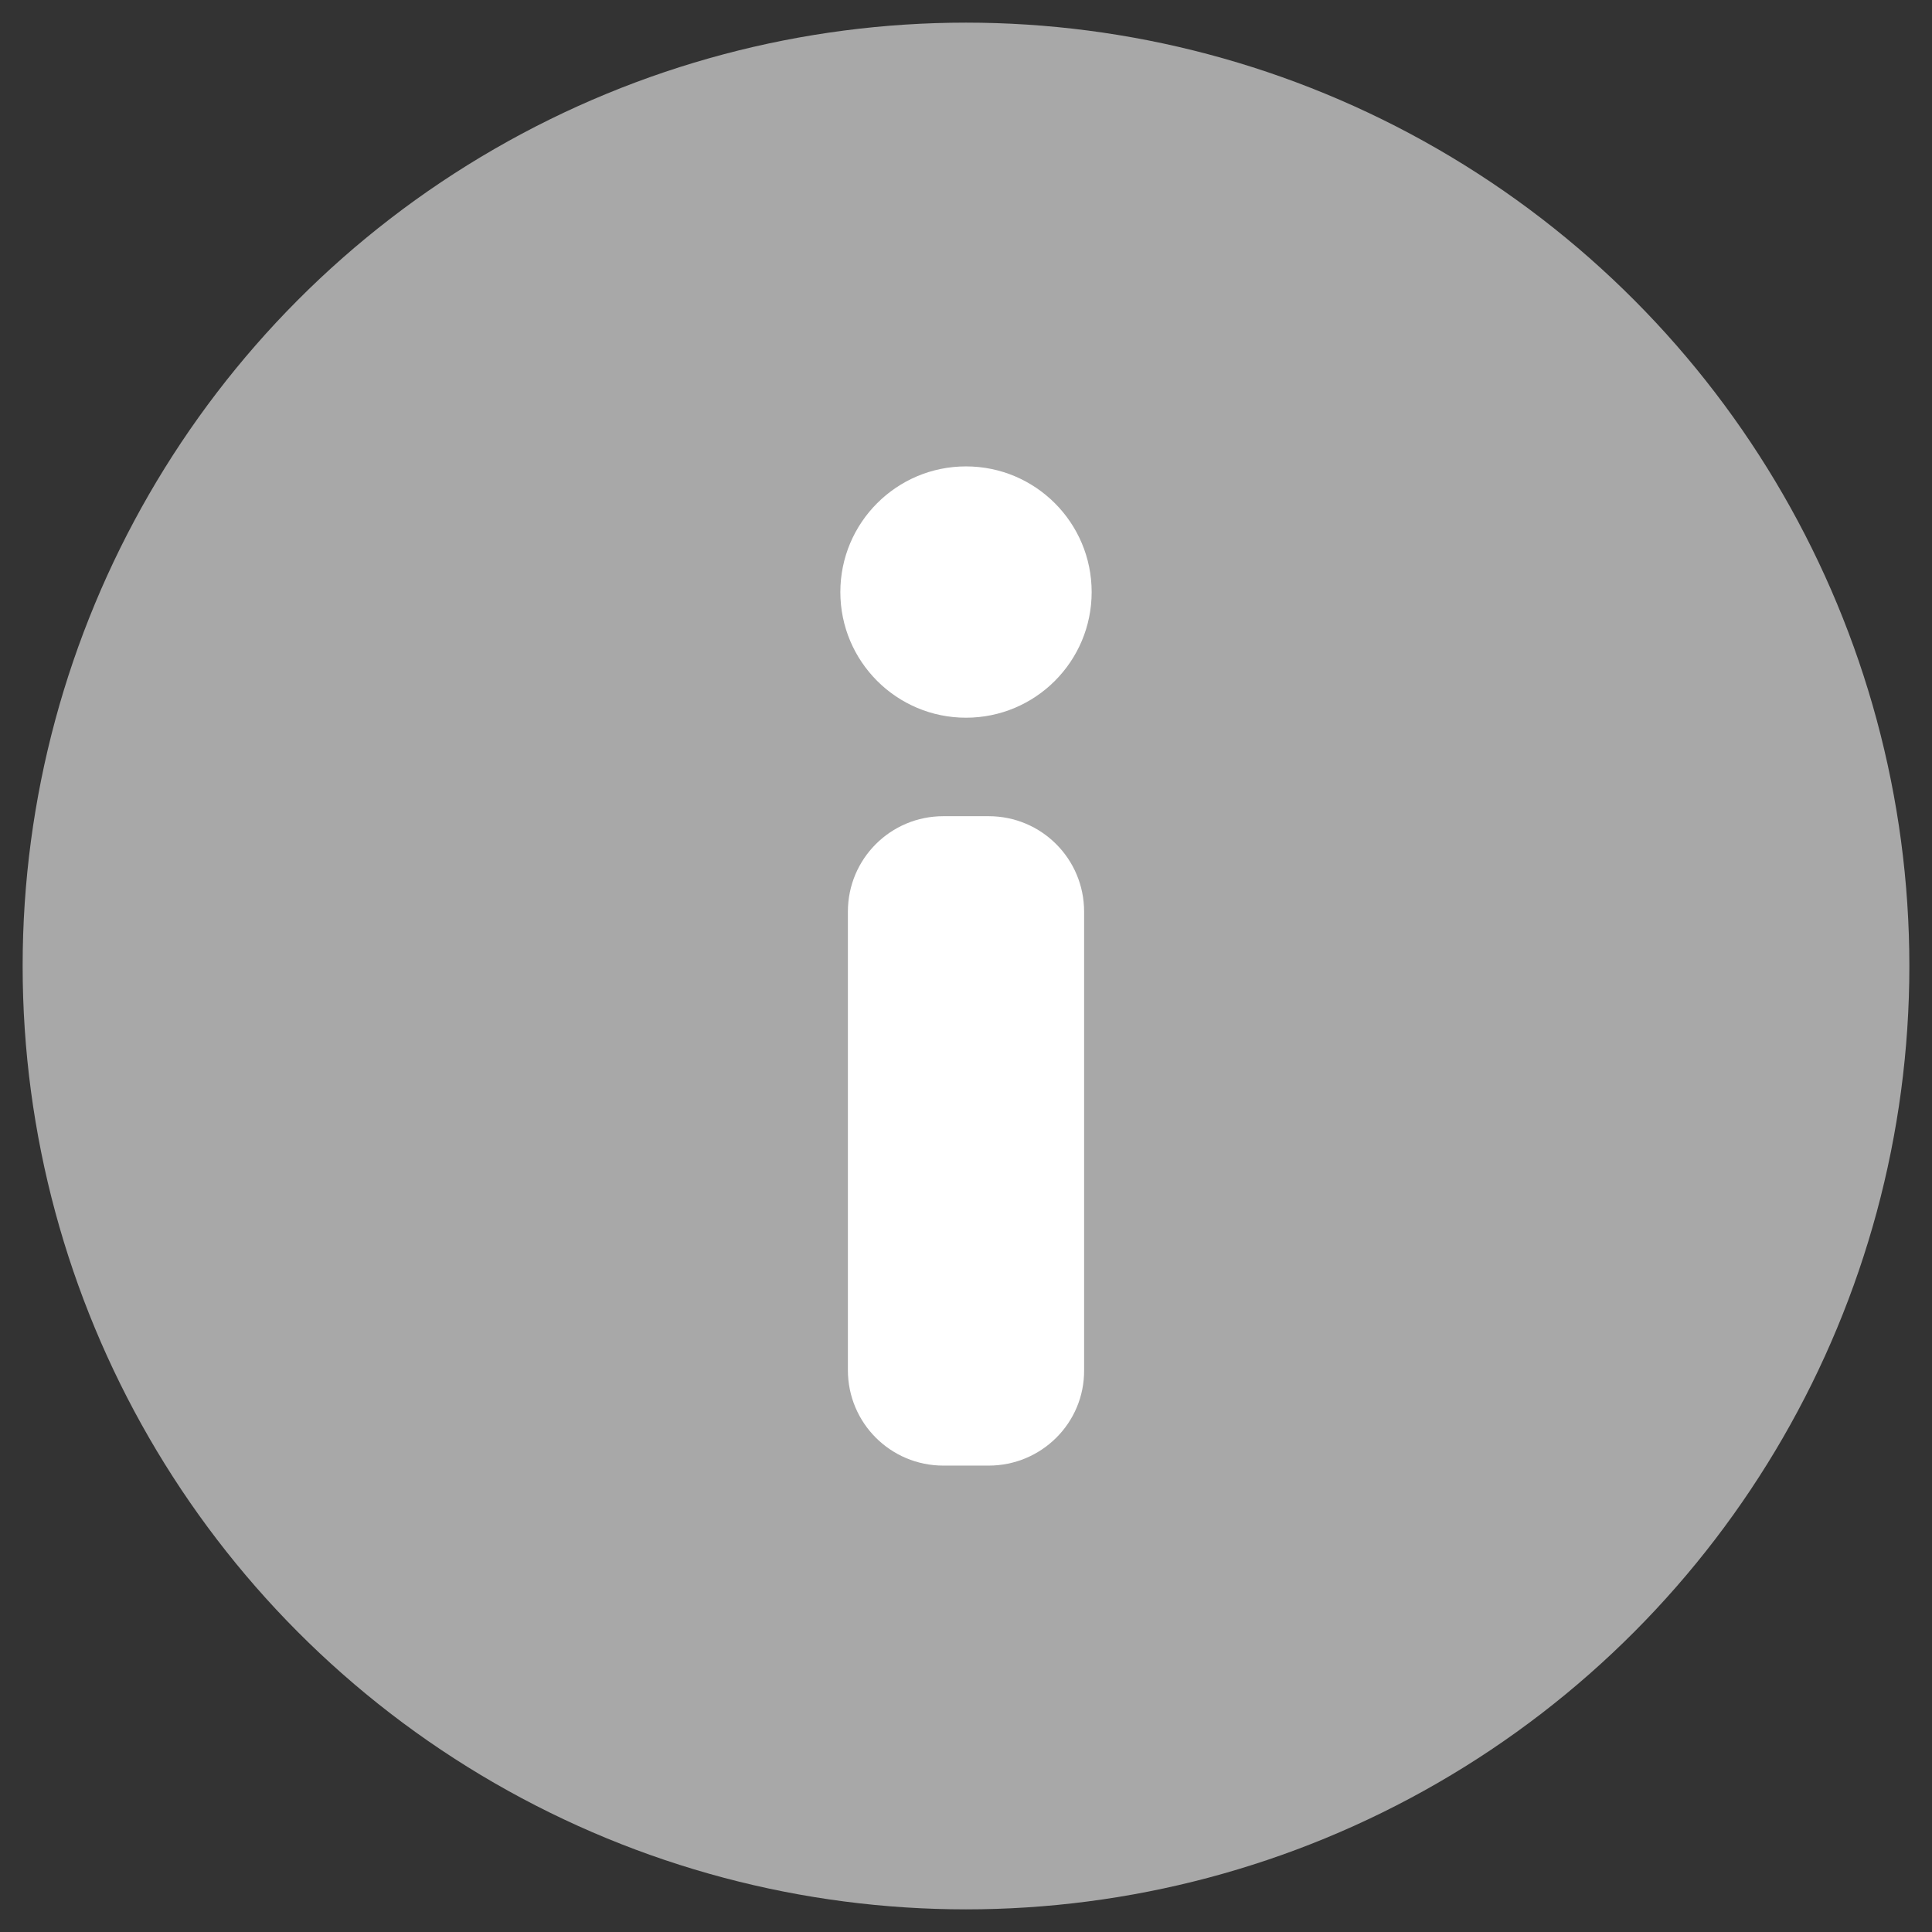 <?xml version="1.0" encoding="utf-8"?>
<!-- Generator: Adobe Illustrator 24.0.0, SVG Export Plug-In . SVG Version: 6.00 Build 0)  -->
<svg version="1.1" id="Layer_5" xmlns="http://www.w3.org/2000/svg" xmlns:xlink="http://www.w3.org/1999/xlink" x="0px" y="0px"
	 viewBox="0 0 512 512" style="enable-background:new 0 0 512 512;" xml:space="preserve">
<rect x="0" y="0" width="512" height="512" fill="#333333" stroke="none"/>
<style type="text/css">
	.st0{fill:#A8A8A8;}
	.st1{fill:#FFFFFF;}
</style>
<g>
	<circle class="st0" cx="256" cy="256" r="250"/>
	<g>
		<circle class="st1" cx="256" cy="156.9" r="33.3"/>
		<path class="st1" d="M262,388.4H250c-14,0-25.3-11.3-25.3-25.3V241.6c0-14,11.3-25.3,25.3-25.3H262c14,0,25.3,11.3,25.3,25.3
			v121.5C287.4,377.1,276,388.4,262,388.4z"/>
	</g>
</g>
</svg>
